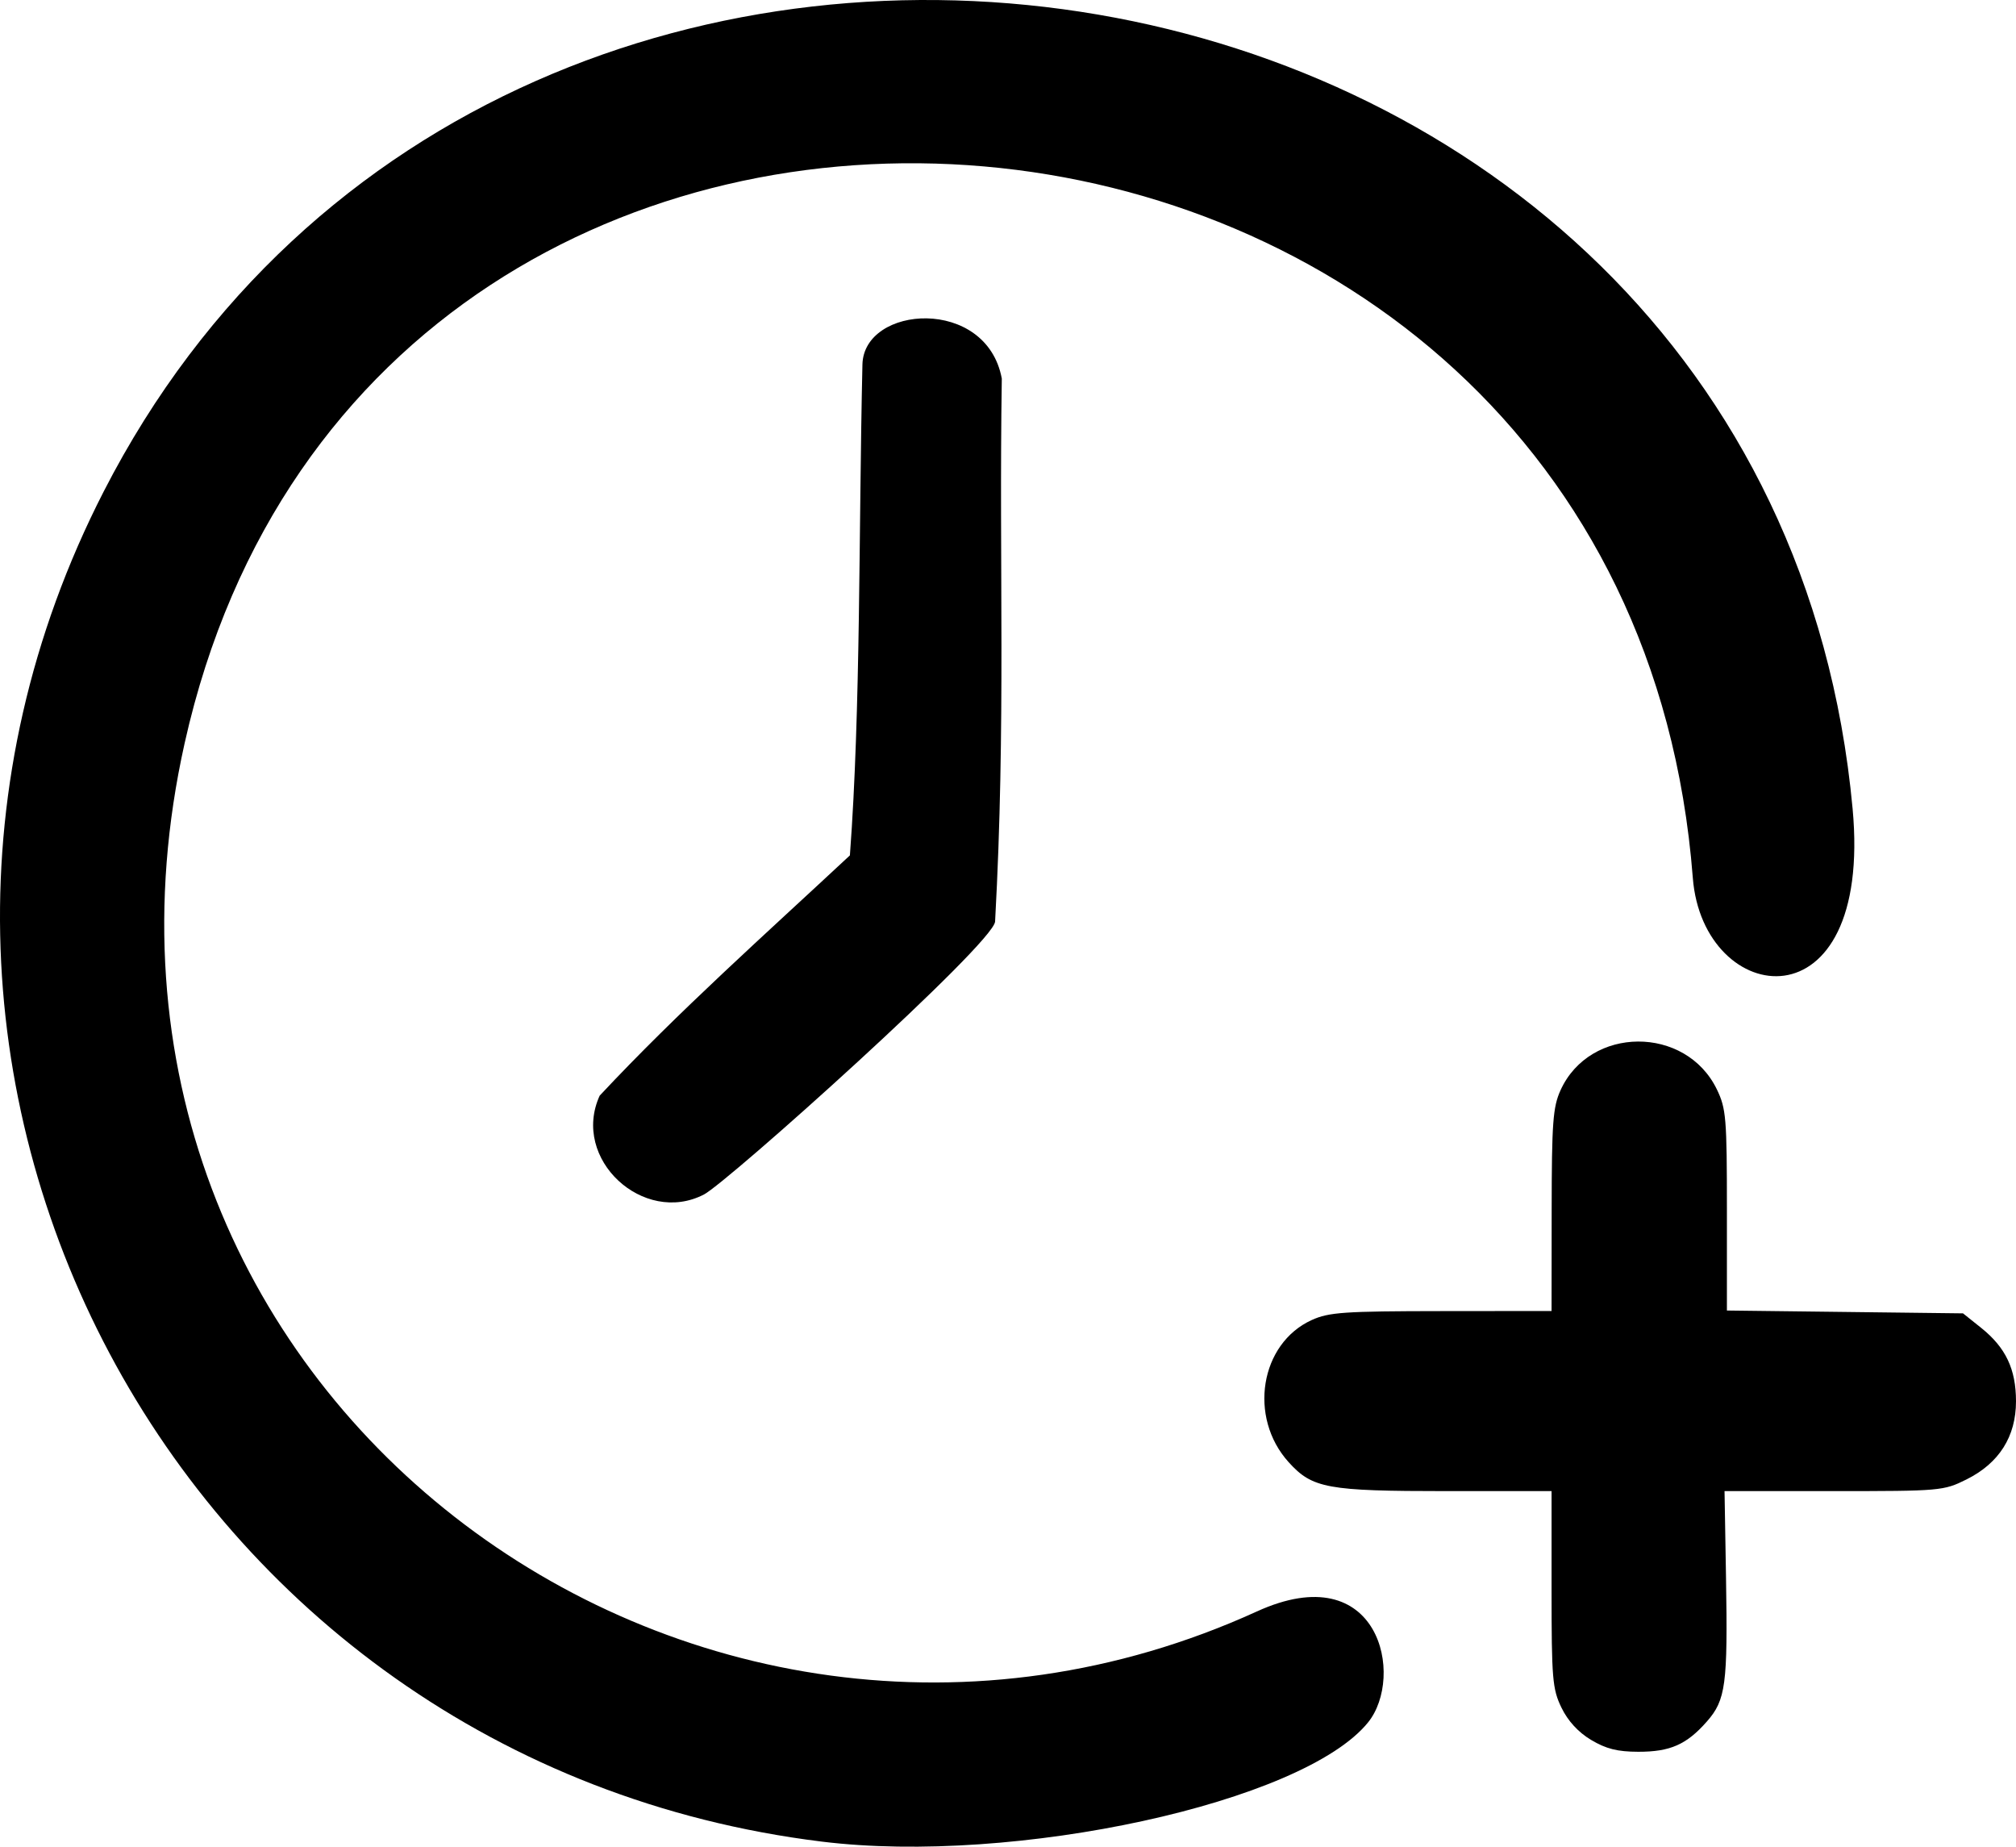 <?xml version="1.0" encoding="UTF-8" standalone="no"?>
<!-- Created with Inkscape (http://www.inkscape.org/) -->

<svg
   version="1.1"
   id="svg1"
   width="425.383"
   height="389.587"
   viewBox="0 0 425.383 389.587"
   xmlns="http://www.w3.org/2000/svg"
   xmlns:svg="http://www.w3.org/2000/svg">
  <defs
     id="defs1" />
  <g
     id="g1"
     transform="translate(-292.615,-262.427)">
    <path
       style="fill:#000000"
       d="m 419.152,493.566 c 16.646,-17.798 34.969,-34.062 52.795,-50.685 2.317,-31.059 1.838,-68.272 2.645,-103.559 0.287,-12.549 26.183,-14.392 29.408,2.973 -0.617,39.803 0.886,72.443 -1.415,114.539 -0.251,4.594 -56.436,55.002 -61.447,57.594 -12.705,6.57 -28.102,-7.439 -21.986,-20.863 z"
       id="path18" />
    <path
       style="fill:#000000"
       d="m 628.337,629.486 c -2.706,-1.622 -4.893,-4.004 -6.25,-6.806 C 620.177,618.735 620,616.612 620,597.684 V 577 h -22.134 c -25.206,0 -28.346,-0.576 -33.349,-6.113 -8.559,-9.474 -6.025,-25.028 4.884,-29.982 3.616,-1.642 6.84,-1.864 27.349,-1.883 L 620,539 l 0.022,-21.25 c 0.019,-18.521 0.26,-21.774 1.874,-25.329 6.18,-13.606 26.428,-13.712 32.983,-0.172 1.956,4.041 2.121,6.023 2.121,25.517 v 21.135 l 24.909,0.299 24.909,0.299 3.841,3.071 c 5.174,4.138 7.337,8.699 7.339,15.479 0.002,7.432 -3.559,13.054 -10.439,16.483 -4.834,2.409 -5.499,2.468 -28.006,2.466 l -23.054,-0.001 0.311,18.251 c 0.384,22.549 -0.05,25.815 -4.027,30.344 -4.283,4.878 -7.748,6.408 -14.484,6.397 -4.393,-0.007 -6.809,-0.615 -9.963,-2.505 z"
       id="path17" />
    <path
       style="fill:#000000"
       d="M 466,650.938 C 329.741,634.156 252.033,487.988 314.494,366.119 c 85.223,-166.279 351.285,-124.308 369.024,66.875 4.361,47.002 -31.579,42.147 -33.714,14.618 C 635.533,263.522 371.374,240.971 331.575,419.21 c -30.521,136.688 107.019,237.509 226.238,183.179 25.929,-11.816 31.26,13.776 23.464,23.408 C 567.575,642.726 506.723,655.954 466,650.938 Z"
       id="path16" />
  </g>
</svg>
